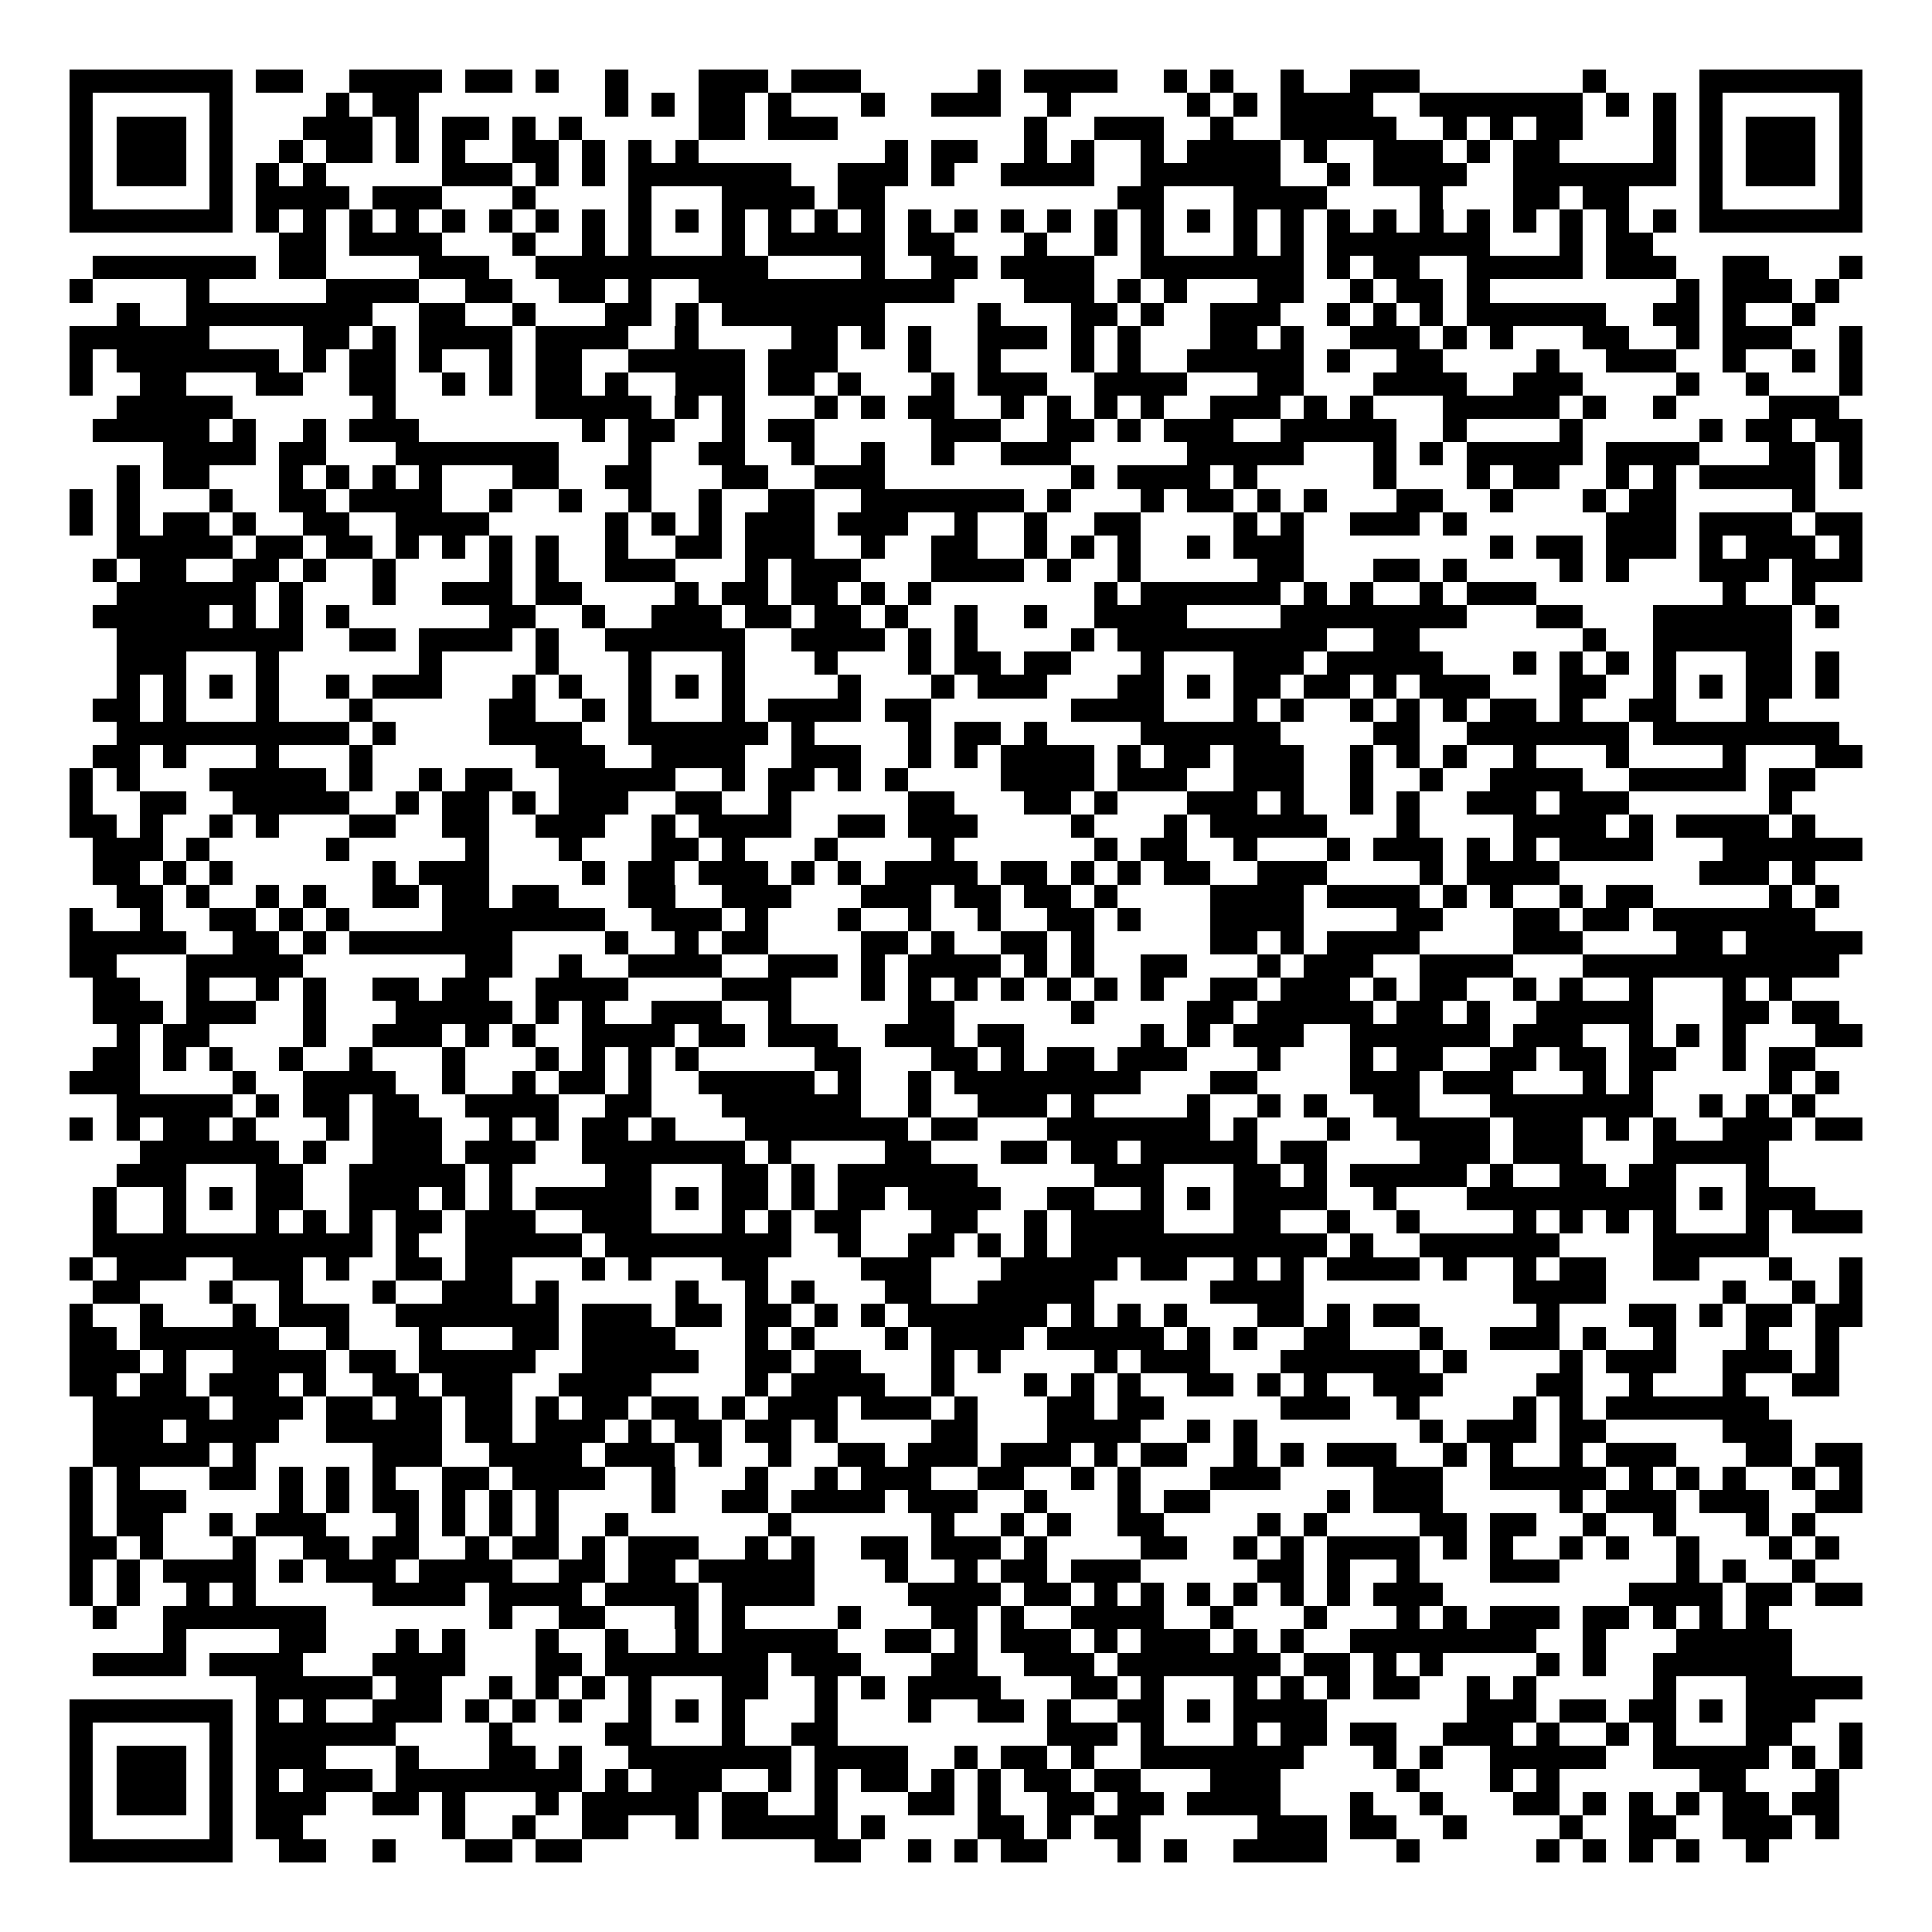 <svg xmlns="http://www.w3.org/2000/svg" width="176" height="176" viewBox="0 0 83 83" shape-rendering="crispEdges"><path fill="#ffffff" d="M0 0h83v83H0z"/><path stroke="#000000" d="M3 3.5h7m1 0h2m2 0h4m1 0h2m1 0h1m2 0h1m3 0h3m1 0h3m5 0h1m1 0h4m2 0h1m1 0h1m2 0h1m2 0h3m7 0h1m4 0h7M3 4.5h1m5 0h1m4 0h1m1 0h2m8 0h1m1 0h1m1 0h2m1 0h1m3 0h1m2 0h3m2 0h1m5 0h1m1 0h1m1 0h4m2 0h7m1 0h1m1 0h1m1 0h1m5 0h1M3 5.5h1m1 0h3m1 0h1m3 0h3m1 0h1m1 0h2m1 0h1m1 0h1m5 0h2m1 0h3m8 0h1m2 0h3m2 0h1m2 0h5m2 0h1m1 0h1m1 0h2m3 0h1m1 0h1m1 0h3m1 0h1M3 6.5h1m1 0h3m1 0h1m2 0h1m1 0h2m1 0h1m1 0h1m2 0h2m1 0h1m1 0h1m1 0h1m8 0h1m1 0h2m2 0h1m1 0h1m2 0h1m1 0h4m1 0h1m2 0h3m1 0h1m1 0h2m4 0h1m1 0h1m1 0h3m1 0h1M3 7.5h1m1 0h3m1 0h1m1 0h1m1 0h1m5 0h3m1 0h1m1 0h1m1 0h7m2 0h3m1 0h1m2 0h4m2 0h6m2 0h1m1 0h4m2 0h7m1 0h1m1 0h3m1 0h1M3 8.5h1m5 0h1m1 0h4m1 0h3m3 0h1m4 0h1m3 0h4m1 0h2m10 0h2m3 0h4m4 0h1m3 0h2m1 0h2m3 0h1m5 0h1M3 9.5h7m1 0h1m1 0h1m1 0h1m1 0h1m1 0h1m1 0h1m1 0h1m1 0h1m1 0h1m1 0h1m1 0h1m1 0h1m1 0h1m1 0h1m1 0h1m1 0h1m1 0h1m1 0h1m1 0h1m1 0h1m1 0h1m1 0h1m1 0h1m1 0h1m1 0h1m1 0h1m1 0h1m1 0h1m1 0h1m1 0h1m1 0h1m1 0h7M12 10.5h2m1 0h4m3 0h1m2 0h1m1 0h1m3 0h1m1 0h5m1 0h2m3 0h1m2 0h1m1 0h1m3 0h1m1 0h1m1 0h7m3 0h1m1 0h2M4 11.5h7m1 0h2m4 0h3m2 0h10m4 0h1m2 0h2m1 0h4m2 0h7m1 0h1m1 0h2m2 0h5m1 0h3m2 0h2m3 0h1M3 12.5h1m4 0h1m5 0h4m2 0h2m2 0h2m1 0h1m2 0h11m3 0h3m1 0h1m1 0h1m3 0h2m2 0h1m1 0h2m1 0h1m8 0h1m1 0h3m1 0h1M5 13.5h1m2 0h8m2 0h2m2 0h1m3 0h2m1 0h1m1 0h7m4 0h1m3 0h2m1 0h1m2 0h3m2 0h1m1 0h1m1 0h1m1 0h6m2 0h2m1 0h1m2 0h1M3 14.5h6m4 0h2m1 0h1m1 0h4m1 0h4m2 0h1m4 0h2m1 0h1m1 0h1m2 0h3m1 0h1m1 0h1m3 0h2m1 0h1m2 0h3m1 0h1m1 0h1m3 0h2m2 0h1m1 0h3m2 0h1M3 15.5h1m1 0h7m1 0h1m1 0h2m1 0h1m2 0h1m1 0h2m2 0h5m1 0h3m3 0h1m2 0h1m3 0h1m1 0h1m2 0h5m1 0h1m2 0h2m4 0h1m2 0h3m2 0h1m2 0h1m1 0h1M3 16.5h1m2 0h2m3 0h2m2 0h2m2 0h1m1 0h1m1 0h2m1 0h1m2 0h3m1 0h2m1 0h1m3 0h1m1 0h3m2 0h4m3 0h2m3 0h4m2 0h3m4 0h1m2 0h1m3 0h1M5 17.5h5m6 0h1m6 0h5m1 0h1m1 0h1m3 0h1m1 0h1m1 0h2m2 0h1m1 0h1m1 0h1m1 0h1m2 0h3m1 0h1m1 0h1m3 0h5m1 0h1m2 0h1m4 0h3M4 18.5h5m1 0h1m2 0h1m1 0h3m7 0h1m1 0h2m2 0h1m1 0h2m5 0h3m2 0h2m1 0h1m1 0h3m2 0h5m2 0h1m4 0h1m5 0h1m1 0h2m1 0h2M7 19.5h4m1 0h2m3 0h7m3 0h1m2 0h2m2 0h1m2 0h1m2 0h1m2 0h3m5 0h5m3 0h1m1 0h1m1 0h5m1 0h4m3 0h2m1 0h1M5 20.5h1m1 0h2m3 0h1m1 0h1m1 0h1m1 0h1m3 0h2m2 0h2m3 0h2m2 0h3m8 0h1m1 0h4m1 0h1m5 0h1m3 0h1m1 0h2m2 0h1m1 0h1m1 0h5m1 0h1M3 21.5h1m1 0h1m3 0h1m2 0h2m1 0h4m2 0h1m2 0h1m2 0h1m2 0h1m2 0h2m2 0h7m1 0h1m3 0h1m1 0h2m1 0h1m1 0h1m3 0h2m2 0h1m3 0h1m1 0h2m5 0h1M3 22.5h1m1 0h1m1 0h2m1 0h1m2 0h2m2 0h4m5 0h1m1 0h1m1 0h1m1 0h3m1 0h3m2 0h1m2 0h1m2 0h2m4 0h1m1 0h1m2 0h3m1 0h1m6 0h3m1 0h4m1 0h2M5 23.5h5m1 0h2m1 0h2m1 0h1m1 0h1m1 0h1m1 0h1m2 0h1m2 0h2m1 0h3m2 0h1m2 0h2m2 0h1m1 0h1m1 0h1m2 0h1m1 0h3m8 0h1m1 0h2m1 0h3m1 0h1m1 0h3m1 0h1M4 24.5h1m1 0h2m2 0h2m1 0h1m2 0h1m4 0h1m1 0h1m2 0h3m3 0h1m1 0h3m3 0h4m1 0h1m2 0h1m5 0h2m3 0h2m1 0h1m4 0h1m1 0h1m3 0h3m1 0h3M5 25.5h6m1 0h1m3 0h1m2 0h3m1 0h2m4 0h1m1 0h2m1 0h2m1 0h1m1 0h1m7 0h1m1 0h6m1 0h1m1 0h1m2 0h1m1 0h3m8 0h1m2 0h1M4 26.5h5m1 0h1m1 0h1m1 0h1m6 0h2m2 0h1m2 0h3m1 0h2m1 0h2m1 0h1m2 0h1m2 0h1m2 0h4m4 0h8m3 0h2m3 0h6m1 0h1M5 27.5h8m2 0h2m1 0h4m1 0h1m2 0h6m2 0h4m1 0h1m1 0h1m4 0h1m1 0h9m2 0h2m7 0h1m2 0h6M5 28.5h3m3 0h1m6 0h1m4 0h1m3 0h1m3 0h1m3 0h1m3 0h1m1 0h2m1 0h2m3 0h1m3 0h3m1 0h5m3 0h1m1 0h1m1 0h1m1 0h1m3 0h2m1 0h1M5 29.5h1m1 0h1m1 0h1m1 0h1m2 0h1m1 0h3m3 0h1m1 0h1m2 0h1m1 0h1m1 0h1m4 0h1m3 0h1m1 0h3m3 0h2m1 0h1m1 0h2m1 0h2m1 0h1m1 0h3m3 0h2m2 0h1m1 0h1m1 0h2m1 0h1M4 30.5h2m1 0h1m3 0h1m3 0h1m5 0h2m2 0h1m1 0h1m3 0h1m1 0h4m1 0h2m6 0h4m3 0h1m1 0h1m2 0h1m1 0h1m1 0h1m1 0h2m1 0h1m2 0h2m3 0h1M5 31.5h10m1 0h1m4 0h4m2 0h6m1 0h1m4 0h1m1 0h2m1 0h1m4 0h6m4 0h2m2 0h7m1 0h8M4 32.5h2m1 0h1m3 0h1m3 0h1m7 0h3m2 0h4m2 0h3m2 0h1m1 0h1m1 0h4m1 0h1m1 0h2m1 0h3m2 0h1m1 0h1m1 0h1m2 0h1m3 0h1m4 0h1m3 0h2M3 33.5h1m1 0h1m3 0h5m1 0h1m2 0h1m1 0h2m2 0h5m2 0h1m1 0h2m1 0h1m1 0h1m4 0h4m1 0h3m2 0h3m2 0h1m2 0h1m2 0h4m2 0h5m1 0h2M3 34.5h1m2 0h2m2 0h5m2 0h1m1 0h2m1 0h1m1 0h3m2 0h2m2 0h1m5 0h2m3 0h2m1 0h1m3 0h3m1 0h1m2 0h1m1 0h1m2 0h3m1 0h3m6 0h1M3 35.5h2m1 0h1m2 0h1m1 0h1m3 0h2m2 0h2m2 0h3m2 0h1m1 0h4m2 0h2m1 0h3m4 0h1m3 0h1m1 0h5m3 0h1m4 0h4m1 0h1m1 0h4m1 0h1M4 36.5h3m1 0h1m5 0h1m5 0h1m3 0h1m3 0h2m1 0h1m3 0h1m4 0h1m6 0h1m1 0h2m2 0h1m3 0h1m1 0h3m1 0h1m1 0h1m1 0h4m3 0h6M4 37.5h2m1 0h1m1 0h1m6 0h1m1 0h3m4 0h1m1 0h2m1 0h3m1 0h1m1 0h1m1 0h4m1 0h2m1 0h1m1 0h1m1 0h2m2 0h3m4 0h1m1 0h4m6 0h3m1 0h1M5 38.5h2m1 0h1m2 0h1m1 0h1m2 0h2m1 0h2m1 0h2m3 0h2m2 0h3m3 0h3m1 0h2m1 0h2m1 0h1m4 0h4m1 0h4m1 0h1m1 0h1m2 0h1m1 0h2m5 0h1m1 0h1M3 39.5h1m2 0h1m2 0h2m1 0h1m1 0h1m4 0h7m2 0h3m1 0h1m3 0h1m2 0h1m2 0h1m2 0h2m1 0h1m3 0h4m4 0h2m3 0h2m1 0h2m1 0h7M3 40.5h5m2 0h2m1 0h1m1 0h7m4 0h1m2 0h1m1 0h2m4 0h2m1 0h1m2 0h2m1 0h1m5 0h2m1 0h1m1 0h4m4 0h3m4 0h2m1 0h5M3 41.5h2m3 0h5m7 0h2m2 0h1m2 0h4m2 0h3m1 0h1m1 0h4m1 0h1m1 0h1m2 0h2m3 0h1m1 0h3m2 0h4m3 0h11M4 42.5h2m2 0h1m2 0h1m1 0h1m2 0h2m1 0h2m2 0h4m4 0h3m3 0h1m1 0h1m1 0h1m1 0h1m1 0h1m1 0h1m1 0h1m2 0h2m1 0h3m1 0h1m1 0h2m2 0h1m1 0h1m2 0h1m3 0h1m1 0h1M4 43.5h3m1 0h3m2 0h1m3 0h5m1 0h1m1 0h1m2 0h3m2 0h1m5 0h2m5 0h1m4 0h2m1 0h5m1 0h2m1 0h1m2 0h5m3 0h2m1 0h2M5 44.5h1m1 0h2m4 0h1m2 0h3m1 0h1m1 0h1m2 0h4m1 0h2m1 0h3m2 0h3m1 0h2m5 0h1m1 0h1m1 0h3m2 0h6m1 0h3m2 0h1m1 0h1m1 0h1m3 0h2M4 45.5h2m1 0h1m1 0h1m2 0h1m2 0h1m3 0h1m3 0h1m1 0h1m1 0h1m1 0h1m5 0h2m3 0h2m1 0h1m1 0h2m1 0h3m3 0h1m3 0h1m1 0h2m2 0h2m1 0h2m1 0h2m2 0h1m1 0h2M3 46.5h3m4 0h1m2 0h4m2 0h1m2 0h1m1 0h2m1 0h1m2 0h5m1 0h1m2 0h1m1 0h8m3 0h2m4 0h3m1 0h3m3 0h1m1 0h1m5 0h1m1 0h1M5 47.5h5m1 0h1m1 0h2m1 0h2m2 0h4m2 0h2m3 0h6m2 0h1m2 0h3m1 0h1m4 0h1m2 0h1m1 0h1m2 0h2m3 0h7m2 0h1m1 0h1m1 0h1M3 48.5h1m1 0h1m1 0h2m1 0h1m3 0h1m1 0h3m2 0h1m1 0h1m1 0h2m1 0h1m3 0h7m1 0h2m3 0h7m1 0h1m3 0h1m2 0h4m1 0h3m1 0h1m1 0h1m2 0h3m1 0h2M6 49.5h6m1 0h1m2 0h3m1 0h3m2 0h7m1 0h1m4 0h2m3 0h2m1 0h2m1 0h5m1 0h2m4 0h3m1 0h3m3 0h5M5 50.5h3m3 0h2m2 0h5m1 0h1m4 0h2m3 0h2m1 0h1m1 0h6m5 0h3m3 0h2m1 0h1m1 0h5m1 0h1m2 0h2m1 0h2m3 0h1M4 51.5h1m2 0h1m1 0h1m1 0h2m2 0h3m1 0h1m1 0h1m1 0h5m1 0h1m1 0h2m1 0h1m1 0h2m1 0h4m2 0h2m2 0h1m1 0h1m1 0h4m2 0h1m3 0h9m1 0h1m1 0h3M4 52.5h1m2 0h1m3 0h1m1 0h1m1 0h1m1 0h2m1 0h3m2 0h3m3 0h1m1 0h1m1 0h2m3 0h2m2 0h1m1 0h4m3 0h2m2 0h1m2 0h1m4 0h1m1 0h1m1 0h1m1 0h1m3 0h1m1 0h3M4 53.5h12m1 0h1m2 0h5m1 0h8m2 0h1m2 0h2m1 0h1m1 0h1m1 0h11m1 0h1m2 0h6m4 0h5M3 54.5h1m1 0h3m2 0h3m1 0h1m2 0h2m1 0h2m3 0h1m1 0h1m3 0h2m4 0h3m3 0h5m1 0h2m2 0h1m1 0h1m1 0h4m1 0h1m2 0h1m1 0h2m2 0h2m3 0h1m2 0h1M4 55.5h2m3 0h1m2 0h1m3 0h1m2 0h3m1 0h1m5 0h1m2 0h1m1 0h1m3 0h2m2 0h5m5 0h4m9 0h4m5 0h1m2 0h1m1 0h1M3 56.5h1m2 0h1m3 0h1m1 0h3m2 0h7m1 0h3m1 0h2m1 0h2m1 0h1m1 0h1m1 0h6m1 0h1m1 0h1m1 0h1m3 0h2m1 0h1m1 0h2m5 0h1m3 0h2m1 0h1m1 0h2m1 0h2M3 57.5h2m1 0h6m2 0h1m3 0h1m3 0h2m1 0h4m3 0h1m1 0h1m3 0h1m1 0h4m1 0h5m1 0h1m1 0h1m2 0h2m3 0h1m2 0h3m1 0h1m2 0h1m3 0h1m2 0h1M3 58.5h3m1 0h1m2 0h4m1 0h2m1 0h5m2 0h5m2 0h2m1 0h2m3 0h1m1 0h1m4 0h1m1 0h3m3 0h6m1 0h1m4 0h1m1 0h3m2 0h3m1 0h1M3 59.5h2m1 0h2m1 0h3m1 0h1m2 0h2m1 0h3m2 0h4m4 0h1m1 0h4m2 0h1m3 0h1m1 0h1m1 0h1m2 0h2m1 0h1m1 0h1m2 0h3m4 0h2m2 0h1m3 0h1m2 0h2M4 60.5h5m1 0h3m1 0h2m1 0h2m1 0h2m1 0h1m1 0h2m1 0h2m1 0h1m1 0h3m1 0h3m1 0h1m3 0h2m1 0h2m5 0h3m2 0h1m4 0h1m1 0h1m1 0h7M4 61.5h3m1 0h4m2 0h5m1 0h2m1 0h3m1 0h1m1 0h2m1 0h2m1 0h1m4 0h2m3 0h4m2 0h1m1 0h1m7 0h1m1 0h3m1 0h2m5 0h3M4 62.5h5m1 0h1m5 0h3m2 0h4m1 0h3m1 0h1m2 0h1m2 0h2m1 0h3m1 0h3m1 0h1m1 0h2m2 0h1m1 0h1m1 0h3m2 0h1m1 0h1m2 0h1m1 0h3m3 0h2m1 0h2M3 63.5h1m1 0h1m3 0h2m1 0h1m1 0h1m1 0h1m2 0h2m1 0h4m2 0h1m3 0h1m2 0h1m1 0h3m2 0h2m2 0h1m1 0h1m3 0h3m4 0h3m2 0h5m1 0h1m1 0h1m1 0h1m2 0h1m1 0h1M3 64.5h1m1 0h3m4 0h1m1 0h1m1 0h2m1 0h1m1 0h1m1 0h1m4 0h1m2 0h2m1 0h4m1 0h3m2 0h1m3 0h1m1 0h2m5 0h1m1 0h3m5 0h1m1 0h3m1 0h3m2 0h2M3 65.5h1m1 0h2m2 0h1m1 0h3m3 0h1m1 0h1m1 0h1m1 0h1m2 0h1m6 0h1m6 0h1m2 0h1m1 0h1m2 0h2m4 0h1m1 0h1m4 0h2m1 0h2m2 0h1m2 0h1m3 0h1m1 0h1M3 66.5h2m1 0h1m3 0h1m2 0h2m1 0h2m2 0h1m1 0h2m1 0h1m1 0h3m2 0h1m1 0h1m2 0h2m1 0h3m1 0h1m4 0h2m2 0h1m1 0h1m1 0h4m1 0h1m1 0h1m2 0h1m1 0h1m2 0h1m3 0h1m1 0h1M3 67.5h1m1 0h1m1 0h4m1 0h1m1 0h3m1 0h4m2 0h2m1 0h2m1 0h5m3 0h1m2 0h1m1 0h2m1 0h3m5 0h2m1 0h1m2 0h1m3 0h3m5 0h1m1 0h1m2 0h1M3 68.5h1m1 0h1m2 0h1m1 0h1m5 0h4m1 0h4m1 0h4m1 0h4m4 0h4m1 0h2m1 0h1m1 0h1m1 0h1m1 0h1m1 0h1m1 0h1m1 0h3m8 0h4m1 0h2m1 0h2M4 69.5h1m2 0h7m7 0h1m2 0h2m3 0h1m1 0h1m4 0h1m3 0h2m1 0h1m2 0h4m2 0h1m3 0h1m3 0h1m1 0h1m1 0h3m1 0h2m1 0h1m1 0h1m1 0h1M7 70.5h1m4 0h2m3 0h1m1 0h1m3 0h1m2 0h1m2 0h1m1 0h5m2 0h2m1 0h1m1 0h3m1 0h1m1 0h3m1 0h1m1 0h1m2 0h8m2 0h1m3 0h5M4 71.5h4m1 0h4m3 0h4m3 0h2m1 0h7m1 0h3m3 0h2m2 0h3m1 0h7m1 0h2m1 0h1m1 0h1m4 0h1m1 0h1m2 0h6M11 72.5h5m1 0h2m2 0h1m1 0h1m1 0h1m1 0h1m3 0h2m2 0h1m1 0h1m1 0h4m3 0h2m1 0h1m3 0h1m1 0h1m1 0h1m1 0h2m2 0h1m1 0h1m5 0h1m3 0h5M3 73.5h7m1 0h1m1 0h1m2 0h3m1 0h1m1 0h1m1 0h1m2 0h1m1 0h1m1 0h1m3 0h1m3 0h1m2 0h2m1 0h1m2 0h2m1 0h1m1 0h4m6 0h3m1 0h2m1 0h2m1 0h1m1 0h3M3 74.5h1m5 0h1m1 0h6m4 0h1m4 0h2m3 0h1m2 0h2m9 0h3m1 0h1m3 0h1m1 0h2m1 0h2m2 0h3m1 0h1m2 0h1m1 0h1m3 0h2m2 0h1M3 75.5h1m1 0h3m1 0h1m1 0h3m3 0h1m3 0h2m1 0h1m2 0h7m1 0h4m2 0h1m1 0h2m1 0h1m2 0h7m3 0h1m1 0h1m2 0h5m2 0h5m1 0h1m1 0h1M3 76.5h1m1 0h3m1 0h1m1 0h1m1 0h3m1 0h8m1 0h1m1 0h3m2 0h1m1 0h1m1 0h2m1 0h1m1 0h1m1 0h2m1 0h2m3 0h3m5 0h1m3 0h1m1 0h1m6 0h2m3 0h1M3 77.5h1m1 0h3m1 0h1m1 0h3m2 0h2m1 0h1m3 0h1m1 0h5m1 0h2m2 0h1m3 0h2m1 0h1m2 0h2m1 0h2m1 0h4m3 0h1m2 0h1m3 0h2m1 0h1m1 0h1m1 0h1m1 0h2m1 0h2M3 78.5h1m5 0h1m1 0h2m6 0h1m2 0h1m2 0h2m2 0h1m1 0h5m1 0h1m4 0h2m1 0h1m1 0h2m5 0h3m1 0h2m2 0h1m4 0h1m2 0h2m2 0h3m1 0h1M3 79.5h7m2 0h2m2 0h1m3 0h2m1 0h2m10 0h2m2 0h1m1 0h1m1 0h2m3 0h1m1 0h1m2 0h4m3 0h1m5 0h1m1 0h1m1 0h1m1 0h1m2 0h1"/></svg>
